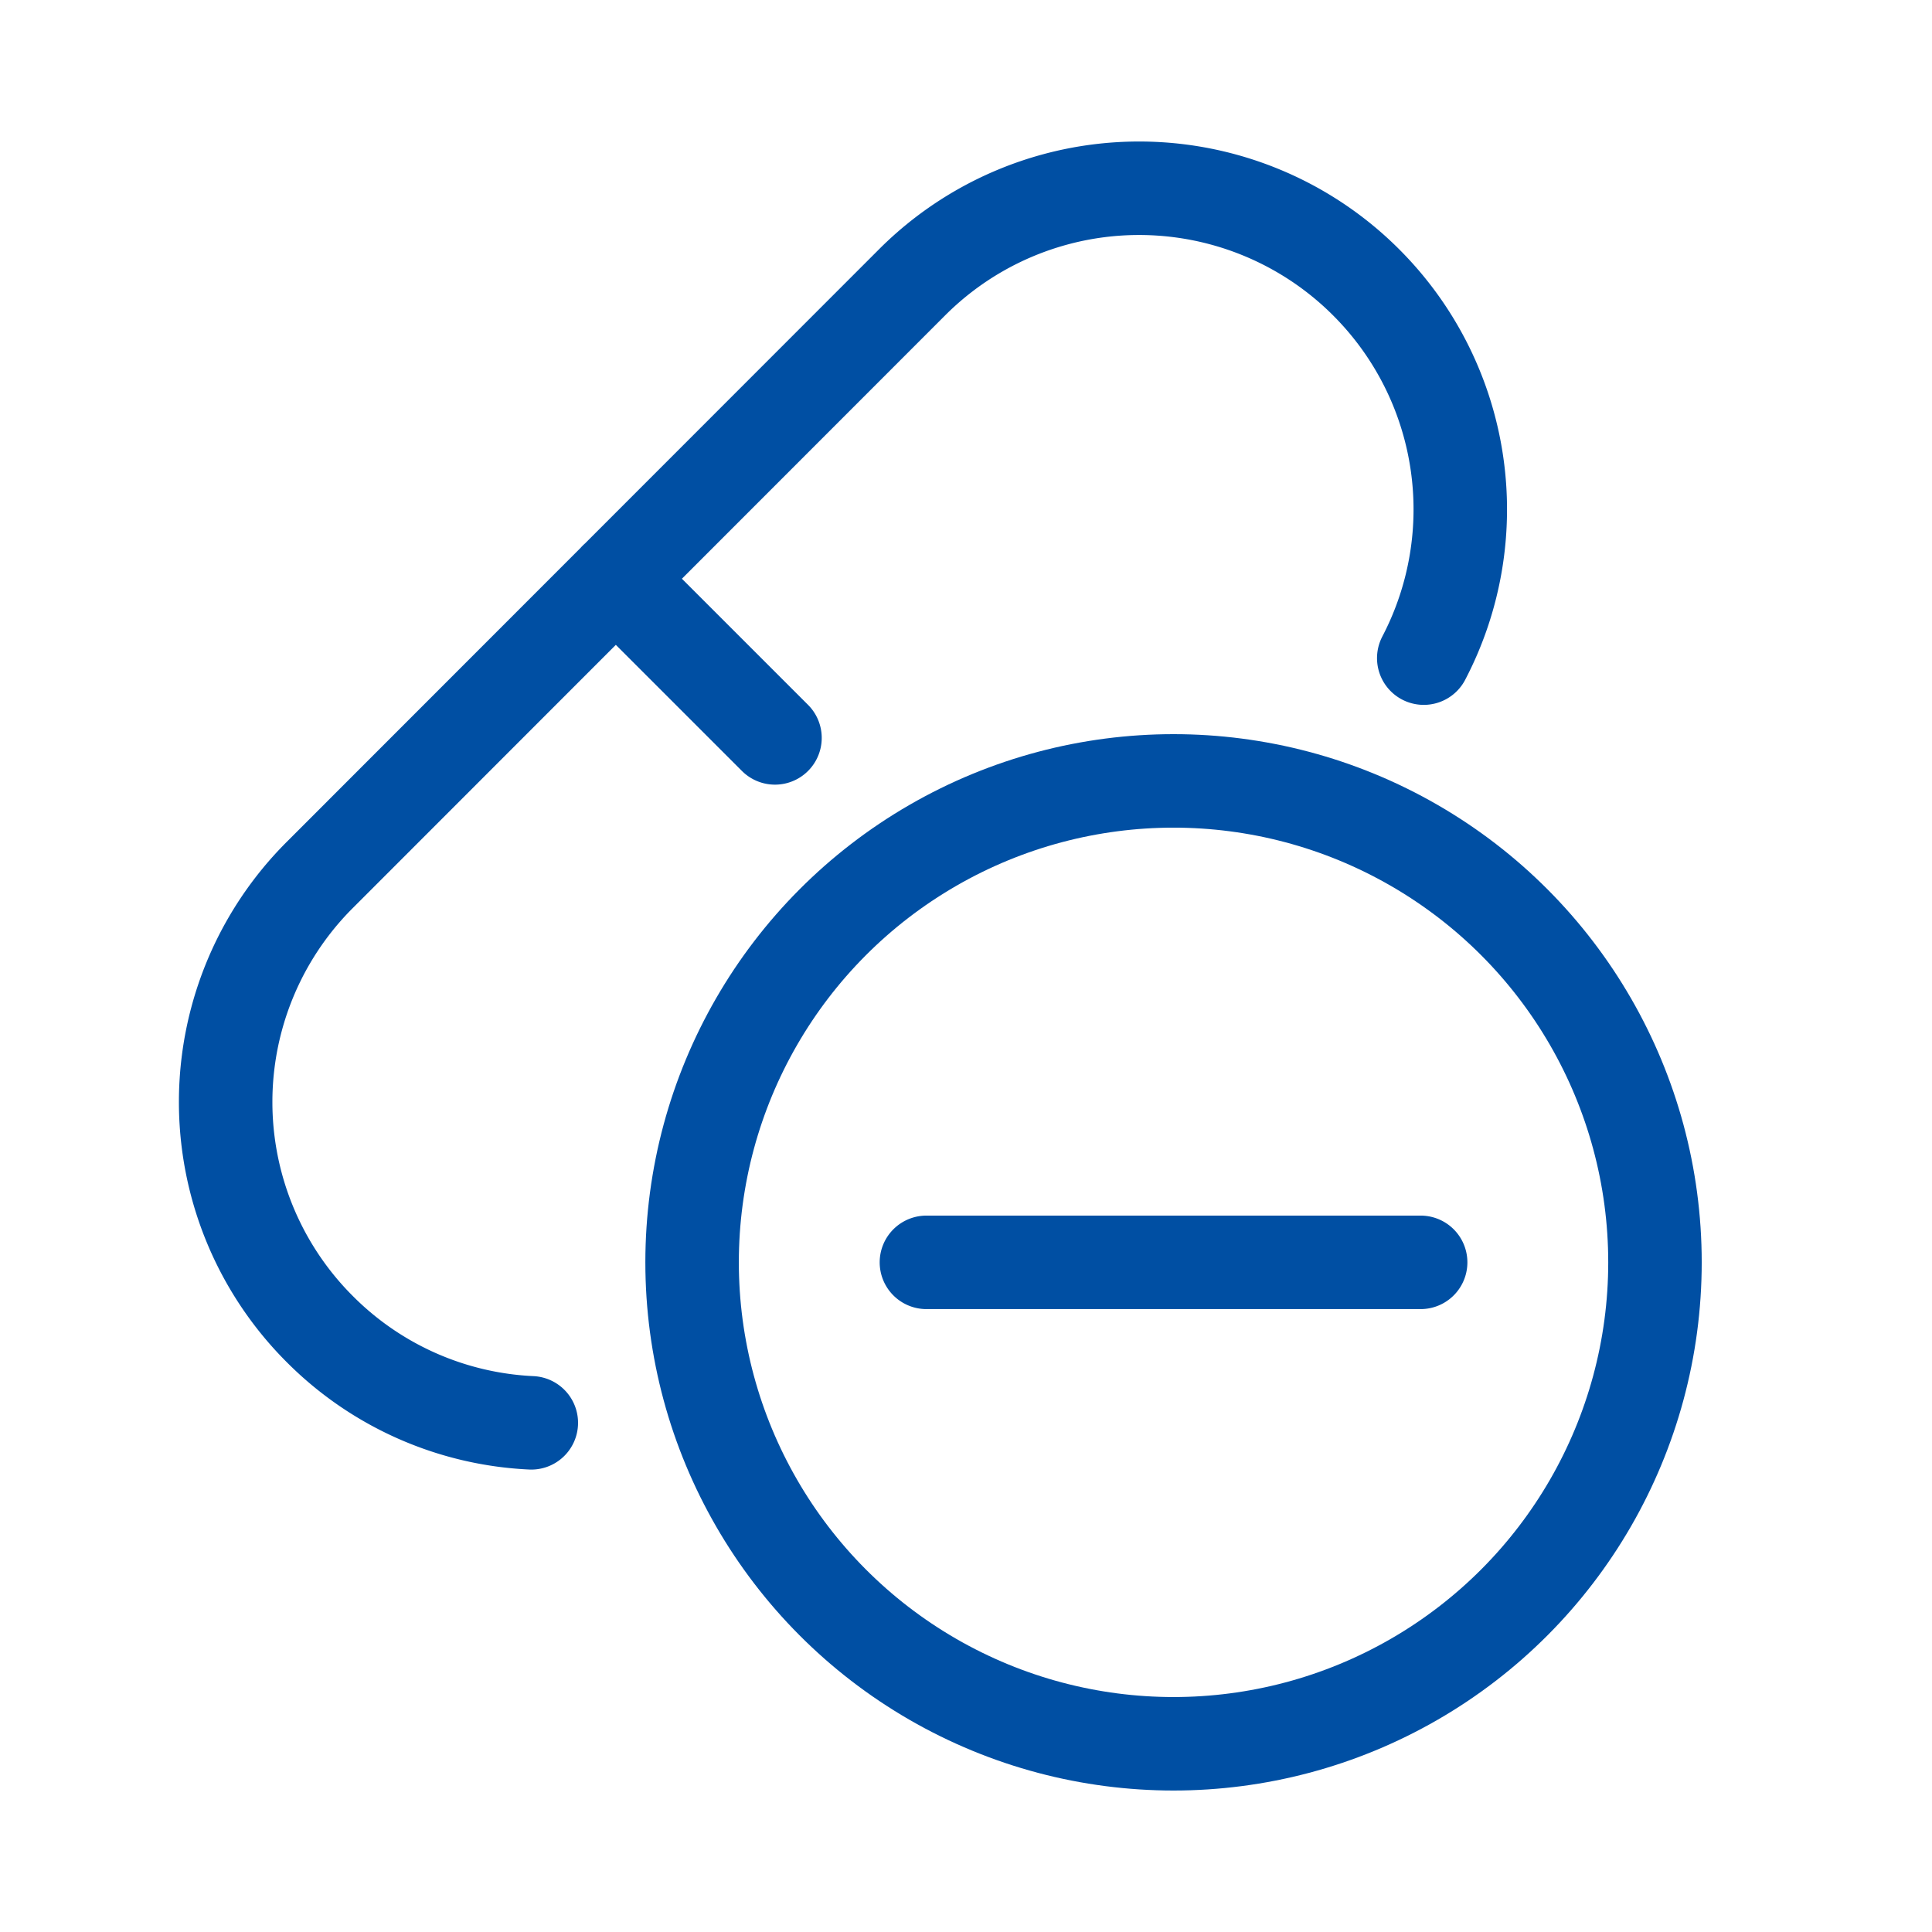 <svg id="blue" xmlns="http://www.w3.org/2000/svg" viewBox="0 0 62 62"><defs><style>.cls-1{fill:none;stroke:#004fa3;stroke-linecap:round;stroke-linejoin:round;stroke-width:3px}</style></defs><circle class="cls-1" cx="37.66" cy="40.51" r="15.45"/><path class="cls-1" d="M45.59 40.51H29.73m-12.68 5.15a10.25 10.25 0 0 1-6.79-3.01h0a10.3 10.3 0 0 1 0-14.57L29.27 9.06a10.3 10.3 0 0 1 14.57 0h0a10.3 10.3 0 0 1 1.85 12.06m-25.93-2.55 5.11 5.11"/></svg>